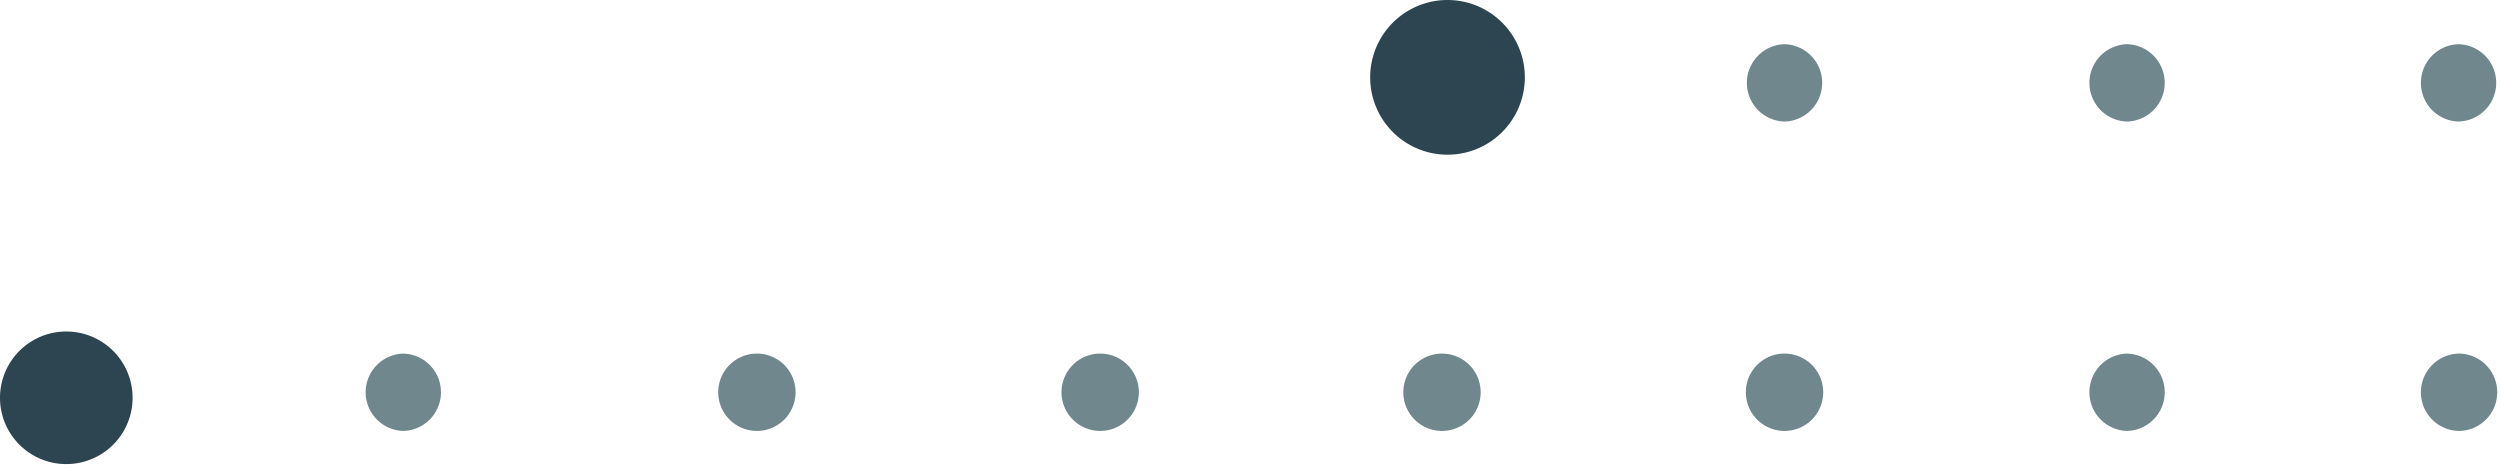 <svg xmlns="http://www.w3.org/2000/svg" width="181" height="34" viewBox="0 0 181 34"><path fill="#70878e" d="M129.2 3.2a2.801 2.801 0 010 5.6 2.801 2.801 0 010-5.6M154 3.2a2.801 2.801 0 010 5.6 2.801 2.801 0 010-5.6M5.2 25.6a2.801 2.801 0 010 5.6 2.801 2.801 0 010-5.6M29.2 25.6a2.801 2.801 0 010 5.6 2.801 2.801 0 010-5.6M54.803 25.6a2.797 2.797 0 012.797 2.8 2.8 2.8 0 11-2.797-2.8M79.603 25.6a2.8 2.8 0 11-.005 5.599 2.8 2.8 0 01.005-5.599M104.398 25.6a2.8 2.8 0 11.004 5.6 2.8 2.8 0 01-.004-5.6M129.197 25.6a2.8 2.8 0 11-2.797 2.8c0-1.546 1.25-2.8 2.797-2.8M154 25.6a2.801 2.801 0 010 5.6 2.801 2.801 0 010-5.6M178 25.6c1.551 0 2.8 1.254 2.8 2.8 0 1.545-1.249 2.8-2.8 2.8a2.801 2.801 0 010-5.6"/><path fill="#2d4550" d="M104.8 11.2a5.6 5.6 0 110-11.2 5.6 5.6 0 01-.002 11.2M4.8 33.6a4.8 4.8 0 010-9.6 4.8 4.8 0 110 9.6"/><path fill="#70878e" d="M178 3.2a2.801 2.801 0 010 5.6 2.801 2.801 0 010-5.6"/></svg>